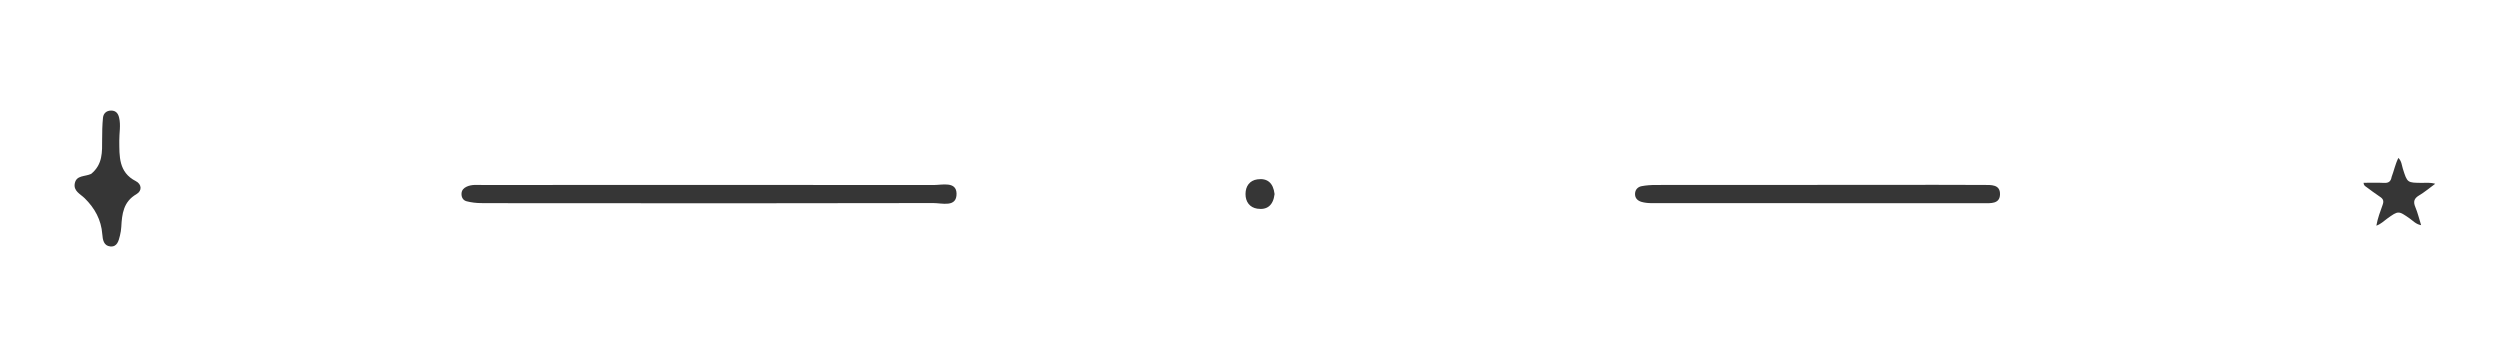 <svg version="1.1" id="Layer_1" xmlns="http://www.w3.org/2000/svg" xmlns:xlink="http://www.w3.org/1999/xlink" x="0px"
	y="0px" width="100%" viewBox="80 60 850 120" enable-background="new 0 0 1024 240" xml:space="preserve">
	<path fill="#363636" opacity="1" stroke="none" d="
M275,129.094 
	C264.179,129.089 253.858,129.11 243.538,129.053 
	C241.899,129.044 240.223,128.838 238.639,128.432 
	C237.422,128.12 236.819,127.03 236.922,125.711 
	C237.008,124.601 237.705,123.913 238.66,123.467 
	C240.393,122.658 242.253,122.898 244.071,122.897 
	C295.176,122.875 346.28,122.844 397.385,122.91 
	C400.288,122.913 405.103,121.578 405.225,125.753 
	C405.367,130.649 400.303,129.034 397.352,129.041 
	C356.735,129.145 316.117,129.101 275,129.094 
z" />
	<path fill="#363636" opacity="1" stroke="none" d="
M721,122.856 
	C732.494,122.853 743.488,122.809 754.481,122.881 
	C756.894,122.897 760.169,122.598 759.999,126.215 
	C759.85,129.367 756.793,129.085 754.518,129.086 
	C716.873,129.11 679.227,129.096 641.582,129.068 
	C640.43,129.067 639.236,128.963 638.136,128.647 
	C636.77,128.256 635.802,127.331 635.919,125.735 
	C636.018,124.39 636.931,123.539 638.099,123.307 
	C639.713,122.987 641.393,122.892 643.044,122.89 
	C668.863,122.861 694.681,122.862 721,122.856 
z" />
	<path fill="#363636" opacity="1" stroke="none" d="
M110.989,119.127 
	C114.979,115.855 114.72,111.633 114.724,107.46 
	C114.726,104.974 114.766,102.476 115.019,100.007 
	C115.166,98.58 116.161,97.62 117.734,97.594 
	C119.316,97.568 120.129,98.475 120.485,99.941 
	C121.128,102.585 120.528,105.225 120.555,107.861 
	C120.609,113.091 120.263,118.564 126.174,121.583 
	C128.176,122.606 128.408,124.847 126.392,126.013 
	C121.926,128.596 121.476,132.751 121.239,137.15 
	C121.185,138.139 121.016,139.133 120.782,140.096 
	C120.344,141.901 119.834,144.008 117.504,143.789 
	C115.276,143.58 114.917,141.542 114.778,139.627 
	C114.424,134.749 112.212,130.759 108.788,127.399 
	C107.288,125.928 104.902,124.954 105.431,122.329 
	C105.994,119.533 108.791,120.118 110.989,119.127 
z" />
	<path fill="#363636" opacity="1" stroke="none" transform="translate(819.69, 54.35) scale(0.35)" d="
M209.884,188.035 
	C212.252,181.807 213.432,175.558 216.458,169.542 
	C219.617,172.67 219.721,176.655 220.827,180.144 
	C225.126,193.702 225.059,193.676 239.216,193.785 
	C243.096,193.815 247.052,193.21 252.237,194.671 
	C246.498,198.877 241.871,202.844 236.702,205.892 
	C231.734,208.822 230.68,211.978 232.913,217.28 
	C235.201,222.714 236.565,228.537 238.555,234.898 
	C233.465,233.957 230.727,230.668 227.502,228.424 
	C216.429,220.718 216.525,220.64 205.416,228.615 
	C202.252,230.887 199.485,233.815 195.055,235.362 
	C196.397,227.978 198.873,221.497 201.193,215.03 
	C202.537,211.282 201.649,209.286 198.519,207.249 
	C193.925,204.26 189.589,200.872 185.148,197.647 
	C184.119,196.9 182.836,196.341 182.619,193.716 
	C189.374,193.716 195.934,193.462 202.464,193.807 
	C206.721,194.032 209.109,192.619 209.884,188.035 
z" />
	<path fill="#363636" opacity="1" stroke="none" d="
M513.352,125.988 
	C512.903,129.879 510.766,131.458 507.473,130.95 
	C504.888,130.552 503.457,128.602 503.475,125.945 
	C503.492,123.306 504.863,121.356 507.503,120.98 
	C510.832,120.506 512.911,122.113 513.352,125.988 
z" />
</svg>